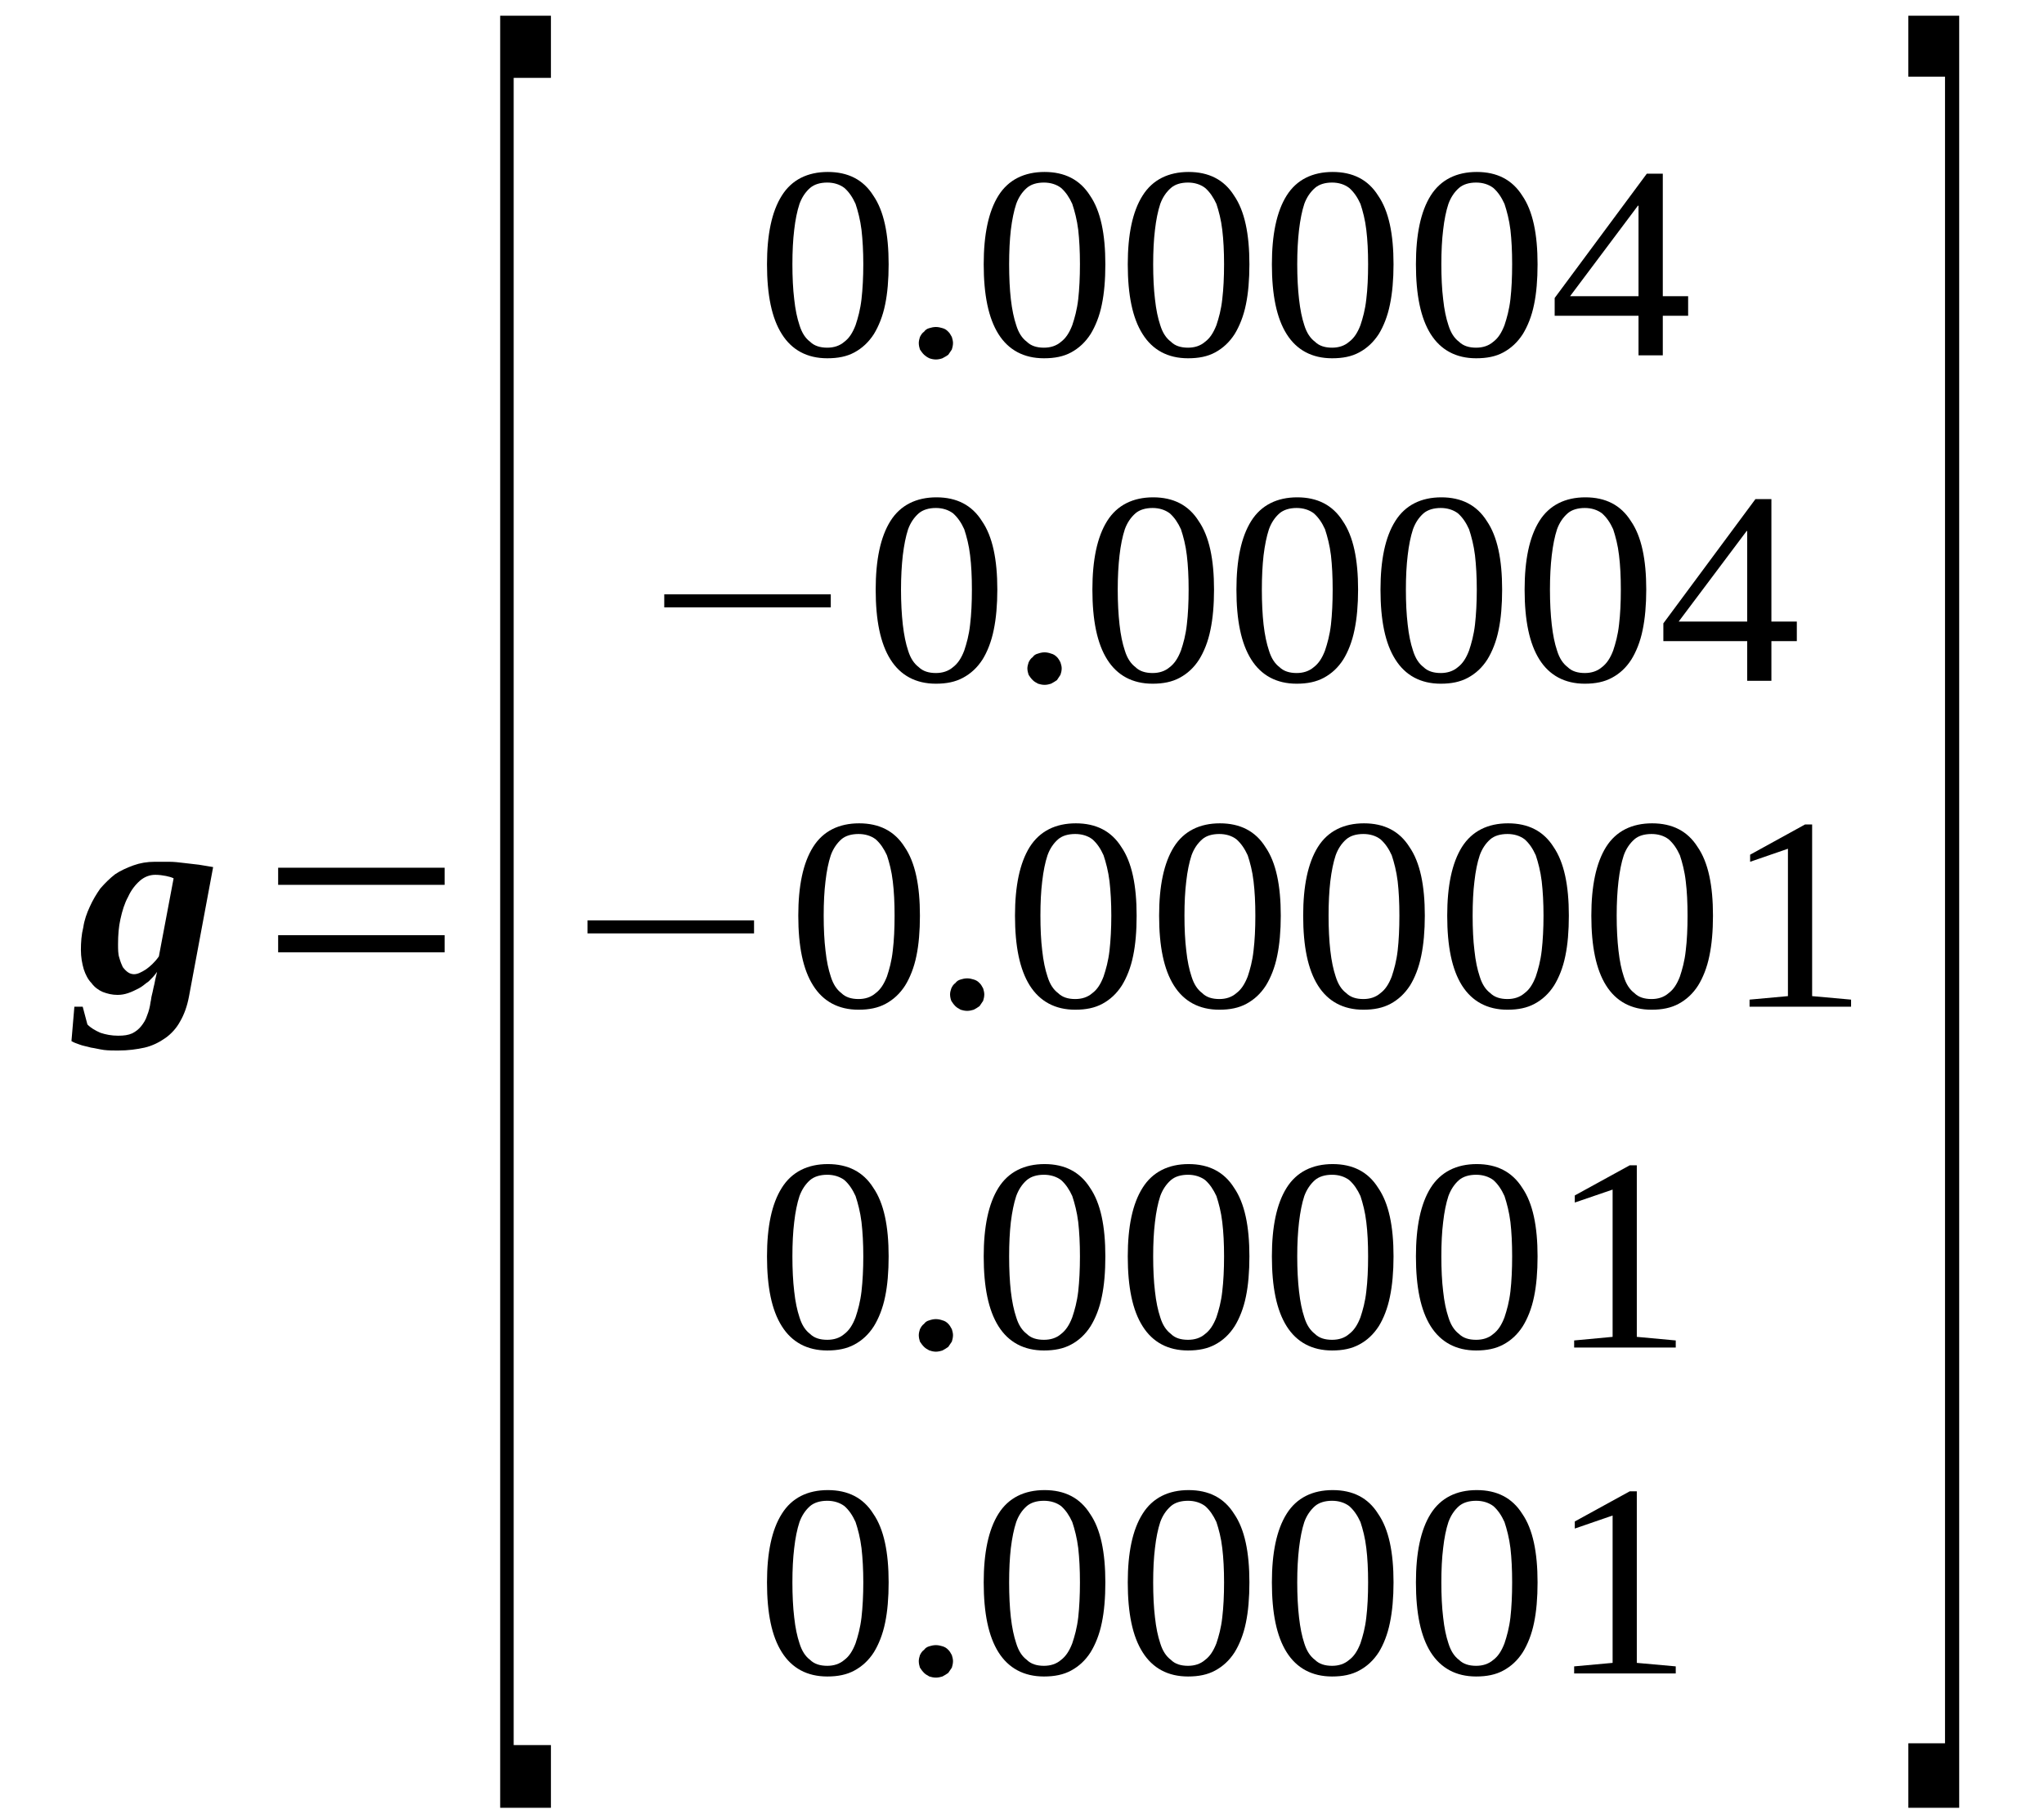 <?xml version='1.0' encoding='UTF-8'?>
<!-- This file was generated by dvisvgm 1.15.1 -->
<svg height='87pt' version='1.1' viewBox='0 -87 98 87' width='98pt' xmlns='http://www.w3.org/2000/svg' xmlns:xlink='http://www.w3.org/1999/xlink'>
<defs>
<clipPath id='clip1'>
<path clip-rule='evenodd' d='M0 -86.984H97.953V-0.027H0V-86.984'/>
</clipPath>
</defs>
<g id='page1'>
<g>
<path clip-path='url(#clip1)' d='M5.66 -41.73C5.66 -41.477 5.66 -41.25 5.719 -41.078C5.773 -40.883 5.832 -40.738 5.887 -40.625C5.973 -40.512 6.059 -40.426 6.144 -40.371C6.227 -40.312 6.34 -40.285 6.426 -40.285C6.598 -40.285 6.766 -40.371 6.992 -40.512C7.191 -40.652 7.418 -40.852 7.617 -41.137L8.324 -44.883C8.211 -44.938 8.098 -44.965 7.957 -44.996C7.812 -45.023 7.644 -45.051 7.445 -45.051C7.191 -45.051 6.937 -44.965 6.711 -44.77C6.484 -44.57 6.285 -44.312 6.144 -44C5.973 -43.691 5.859 -43.32 5.773 -42.922C5.691 -42.555 5.66 -42.156 5.66 -41.73ZM3.879 -41.449C3.879 -41.816 3.906 -42.188 3.992 -42.527C4.047 -42.895 4.16 -43.207 4.305 -43.52C4.445 -43.832 4.613 -44.117 4.812 -44.398C5.039 -44.656 5.266 -44.883 5.519 -45.078C5.773 -45.25 6.086 -45.391 6.398 -45.504C6.711 -45.617 7.051 -45.676 7.418 -45.676C7.644 -45.676 7.871 -45.676 8.098 -45.676C8.352 -45.676 8.578 -45.648 8.832 -45.617C9.059 -45.59 9.312 -45.562 9.539 -45.535C9.766 -45.504 10.023 -45.449 10.219 -45.422L9.059 -39.207C8.973 -38.754 8.832 -38.355 8.633 -38.016C8.465 -37.703 8.211 -37.422 7.926 -37.223C7.644 -37.023 7.305 -36.852 6.937 -36.766C6.566 -36.684 6.144 -36.625 5.66 -36.625C5.437 -36.625 5.211 -36.625 4.984 -36.652C4.758 -36.684 4.559 -36.738 4.359 -36.766C4.16 -36.824 3.965 -36.852 3.82 -36.91C3.652 -36.965 3.512 -37.023 3.426 -37.078L3.566 -38.727H3.965L4.191 -37.875C4.359 -37.703 4.559 -37.59 4.812 -37.477C5.066 -37.391 5.352 -37.336 5.66 -37.336C5.945 -37.336 6.144 -37.363 6.34 -37.449C6.512 -37.535 6.652 -37.648 6.766 -37.789C6.879 -37.93 6.992 -38.102 7.051 -38.301C7.133 -38.5 7.191 -38.727 7.219 -38.953C7.246 -39.039 7.246 -39.152 7.277 -39.266C7.305 -39.379 7.332 -39.492 7.359 -39.633C7.391 -39.746 7.418 -39.887 7.445 -40.031C7.473 -40.145 7.504 -40.285 7.531 -40.398C7.418 -40.23 7.277 -40.086 7.133 -39.945C6.965 -39.832 6.824 -39.691 6.652 -39.605C6.484 -39.52 6.312 -39.434 6.144 -39.379C5.973 -39.32 5.805 -39.293 5.633 -39.293C5.379 -39.293 5.152 -39.348 4.926 -39.434C4.727 -39.52 4.531 -39.66 4.387 -39.859C4.219 -40.031 4.105 -40.258 4.019 -40.512C3.934 -40.797 3.879 -41.109 3.879 -41.449Z' fill-rule='evenodd'/>
<path clip-path='url(#clip1)' d='M13.336 -41.336V-42.156H21.317V-41.336H13.336ZM13.336 -44.57V-45.391H21.317V-44.57H13.336Z' fill-rule='evenodd'/>
<path clip-path='url(#clip1)' d='M23.981 -0.313V-86.246H26.414V-83.266H24.629V-3.32H26.414V-0.313H23.981Z' fill-rule='evenodd'/>
<path clip-path='url(#clip1)' d='M42.606 -74.328C42.606 -73.59 42.551 -72.938 42.438 -72.398C42.324 -71.832 42.125 -71.352 41.899 -70.981C41.645 -70.586 41.332 -70.301 40.965 -70.102C40.598 -69.902 40.172 -69.82 39.664 -69.82C38.699 -69.82 37.965 -70.215 37.485 -70.981C37 -71.746 36.774 -72.856 36.774 -74.328C36.774 -75.746 37 -76.856 37.485 -77.621C37.965 -78.387 38.727 -78.754 39.692 -78.754C40.653 -78.754 41.391 -78.387 41.871 -77.621C42.379 -76.883 42.606 -75.777 42.606 -74.328ZM41.391 -74.328C41.391 -74.953 41.36 -75.492 41.305 -75.977C41.246 -76.457 41.133 -76.883 41.02 -77.223C40.879 -77.535 40.711 -77.789 40.485 -77.988C40.258 -78.16 39.973 -78.246 39.664 -78.246C39.324 -78.246 39.039 -78.16 38.84 -77.988C38.614 -77.789 38.446 -77.535 38.332 -77.223C38.219 -76.883 38.133 -76.457 38.078 -75.977C38.02 -75.492 37.992 -74.953 37.992 -74.328C37.992 -73.707 38.02 -73.137 38.078 -72.656C38.133 -72.145 38.219 -71.746 38.332 -71.406C38.446 -71.039 38.614 -70.781 38.84 -70.613C39.039 -70.414 39.324 -70.328 39.664 -70.328C39.973 -70.328 40.258 -70.414 40.485 -70.613C40.711 -70.781 40.879 -71.039 41.02 -71.406C41.133 -71.746 41.246 -72.145 41.305 -72.656C41.36 -73.137 41.391 -73.707 41.391 -74.328Z' fill-rule='evenodd'/>
<path clip-path='url(#clip1)' d='M45.692 -70.555C45.692 -70.442 45.664 -70.328 45.637 -70.242C45.578 -70.16 45.524 -70.074 45.465 -69.988C45.383 -69.934 45.297 -69.875 45.184 -69.82C45.098 -69.789 44.985 -69.762 44.871 -69.762C44.758 -69.762 44.645 -69.789 44.559 -69.82C44.446 -69.875 44.364 -69.934 44.305 -69.988C44.219 -70.074 44.164 -70.16 44.106 -70.242C44.078 -70.328 44.051 -70.442 44.051 -70.555C44.051 -70.641 44.078 -70.754 44.106 -70.84C44.164 -70.953 44.219 -71.039 44.305 -71.094C44.364 -71.18 44.446 -71.238 44.559 -71.266C44.645 -71.293 44.758 -71.32 44.871 -71.32C44.985 -71.32 45.098 -71.293 45.184 -71.266C45.297 -71.238 45.383 -71.18 45.465 -71.094C45.524 -71.039 45.578 -70.953 45.637 -70.84C45.664 -70.754 45.692 -70.641 45.692 -70.555Z' fill-rule='evenodd'/>
<path clip-path='url(#clip1)' d='M52.996 -74.328C52.996 -73.59 52.942 -72.938 52.828 -72.398C52.715 -71.832 52.516 -71.352 52.289 -70.981C52.035 -70.586 51.723 -70.301 51.356 -70.102C50.989 -69.902 50.563 -69.82 50.051 -69.82C49.09 -69.82 48.352 -70.215 47.871 -70.981C47.391 -71.746 47.164 -72.856 47.164 -74.328C47.164 -75.746 47.391 -76.856 47.871 -77.621S49.117 -78.754 50.082 -78.754C51.043 -78.754 51.778 -78.387 52.262 -77.621C52.77 -76.883 52.996 -75.777 52.996 -74.328ZM51.778 -74.328C51.778 -74.953 51.75 -75.492 51.696 -75.977C51.637 -76.457 51.524 -76.883 51.41 -77.223C51.27 -77.535 51.098 -77.789 50.875 -77.988C50.649 -78.16 50.364 -78.246 50.051 -78.246C49.711 -78.246 49.43 -78.16 49.231 -77.988C49.004 -77.789 48.836 -77.535 48.723 -77.223C48.61 -76.883 48.524 -76.457 48.465 -75.977C48.41 -75.492 48.383 -74.953 48.383 -74.328C48.383 -73.707 48.41 -73.137 48.465 -72.656C48.524 -72.145 48.61 -71.746 48.723 -71.406C48.836 -71.039 49.004 -70.781 49.231 -70.613C49.43 -70.414 49.711 -70.328 50.051 -70.328C50.364 -70.328 50.649 -70.414 50.875 -70.613C51.098 -70.781 51.27 -71.039 51.41 -71.406C51.524 -71.746 51.637 -72.145 51.696 -72.656C51.75 -73.137 51.778 -73.707 51.778 -74.328Z' fill-rule='evenodd'/>
<path clip-path='url(#clip1)' d='M59.903 -74.328C59.903 -73.59 59.848 -72.938 59.735 -72.398C59.621 -71.832 59.422 -71.352 59.196 -70.981C58.942 -70.586 58.629 -70.301 58.262 -70.102C57.895 -69.902 57.469 -69.82 56.961 -69.82C55.996 -69.82 55.262 -70.215 54.782 -70.981C54.297 -71.746 54.071 -72.856 54.071 -74.328C54.071 -75.746 54.297 -76.856 54.782 -77.621C55.262 -78.387 56.028 -78.754 56.989 -78.754C57.949 -78.754 58.688 -78.387 59.168 -77.621C59.676 -76.883 59.903 -75.777 59.903 -74.328ZM58.688 -74.328C58.688 -74.953 58.66 -75.492 58.602 -75.977C58.547 -76.457 58.434 -76.883 58.321 -77.223C58.176 -77.535 58.008 -77.789 57.781 -77.988C57.555 -78.16 57.27 -78.246 56.961 -78.246C56.621 -78.246 56.336 -78.16 56.141 -77.988C55.914 -77.789 55.742 -77.535 55.629 -77.223C55.516 -76.883 55.43 -76.457 55.375 -75.977C55.317 -75.492 55.289 -74.953 55.289 -74.328C55.289 -73.707 55.317 -73.137 55.375 -72.656C55.43 -72.145 55.516 -71.746 55.629 -71.406C55.742 -71.039 55.914 -70.781 56.141 -70.613C56.336 -70.414 56.621 -70.328 56.961 -70.328C57.27 -70.328 57.555 -70.414 57.781 -70.613C58.008 -70.781 58.176 -71.039 58.321 -71.406C58.434 -71.746 58.547 -72.145 58.602 -72.656C58.66 -73.137 58.688 -73.707 58.688 -74.328Z' fill-rule='evenodd'/>
<path clip-path='url(#clip1)' d='M66.813 -74.328C66.813 -73.59 66.754 -72.938 66.641 -72.398C66.528 -71.832 66.332 -71.352 66.106 -70.981C65.848 -70.586 65.539 -70.301 65.168 -70.102C64.801 -69.902 64.379 -69.82 63.867 -69.82C62.907 -69.82 62.168 -70.215 61.688 -70.981C61.207 -71.746 60.981 -72.856 60.981 -74.328C60.981 -75.746 61.207 -76.856 61.688 -77.621C62.168 -78.387 62.934 -78.754 63.895 -78.754C64.86 -78.754 65.594 -78.387 66.074 -77.621C66.586 -76.883 66.813 -75.777 66.813 -74.328ZM65.594 -74.328C65.594 -74.953 65.567 -75.492 65.508 -75.977C65.453 -76.457 65.34 -76.883 65.227 -77.223C65.086 -77.535 64.914 -77.789 64.688 -77.988C64.461 -78.16 64.18 -78.246 63.867 -78.246C63.528 -78.246 63.246 -78.16 63.047 -77.988C62.821 -77.789 62.649 -77.535 62.535 -77.223C62.422 -76.883 62.34 -76.457 62.282 -75.977C62.227 -75.492 62.196 -74.953 62.196 -74.328C62.196 -73.707 62.227 -73.137 62.282 -72.656C62.34 -72.145 62.422 -71.746 62.535 -71.406C62.649 -71.039 62.821 -70.781 63.047 -70.613C63.246 -70.414 63.528 -70.328 63.867 -70.328C64.18 -70.328 64.461 -70.414 64.688 -70.613C64.914 -70.781 65.086 -71.039 65.227 -71.406C65.34 -71.746 65.453 -72.145 65.508 -72.656C65.567 -73.137 65.594 -73.707 65.594 -74.328Z' fill-rule='evenodd'/>
<path clip-path='url(#clip1)' d='M73.719 -74.328C73.719 -73.59 73.664 -72.938 73.551 -72.398C73.438 -71.832 73.239 -71.352 73.012 -70.981C72.758 -70.586 72.445 -70.301 72.078 -70.102C71.711 -69.902 71.285 -69.82 70.773 -69.82C69.813 -69.82 69.078 -70.215 68.594 -70.981C68.114 -71.746 67.887 -72.856 67.887 -74.328C67.887 -75.746 68.114 -76.856 68.594 -77.621C69.078 -78.387 69.84 -78.754 70.805 -78.754C71.766 -78.754 72.5 -78.387 72.984 -77.621C73.492 -76.883 73.719 -75.777 73.719 -74.328ZM72.5 -74.328C72.5 -74.953 72.473 -75.492 72.418 -75.977C72.359 -76.457 72.246 -76.883 72.133 -77.223C71.992 -77.535 71.824 -77.789 71.598 -77.988C71.371 -78.16 71.086 -78.246 70.773 -78.246C70.434 -78.246 70.153 -78.16 69.953 -77.988C69.727 -77.789 69.559 -77.535 69.445 -77.223C69.332 -76.883 69.246 -76.457 69.192 -75.977C69.133 -75.492 69.106 -74.953 69.106 -74.328C69.106 -73.707 69.133 -73.137 69.192 -72.656C69.246 -72.145 69.332 -71.746 69.445 -71.406C69.559 -71.039 69.727 -70.781 69.953 -70.613C70.153 -70.414 70.434 -70.328 70.773 -70.328C71.086 -70.328 71.371 -70.414 71.598 -70.613C71.824 -70.781 71.992 -71.039 72.133 -71.406C72.246 -71.746 72.359 -72.145 72.418 -72.656C72.473 -73.137 72.5 -73.707 72.5 -74.328Z' fill-rule='evenodd'/>
<path clip-path='url(#clip1)' d='M79.723 -71.859V-69.961H78.559V-71.859H74.539V-72.711L78.957 -78.672H79.723V-72.797H80.938V-71.859H79.723ZM78.559 -77.137H78.531L75.278 -72.797H78.559V-77.137Z' fill-rule='evenodd'/>
<path clip-path='url(#clip1)' d='M31.848 -57.875V-58.5H39.832V-57.875H31.848Z' fill-rule='evenodd'/>
<path clip-path='url(#clip1)' d='M47.817 -58.727C47.817 -57.988 47.758 -57.336 47.645 -56.797C47.531 -56.23 47.336 -55.746 47.11 -55.379C46.852 -54.98 46.543 -54.699 46.172 -54.5C45.805 -54.301 45.383 -54.215 44.871 -54.215C43.91 -54.215 43.172 -54.613 42.692 -55.379C42.211 -56.145 41.985 -57.25 41.985 -58.727C41.985 -60.145 42.211 -61.25 42.692 -62.016C43.172 -62.781 43.938 -63.152 44.899 -63.152C45.864 -63.152 46.598 -62.781 47.078 -62.016C47.59 -61.277 47.817 -60.172 47.817 -58.727ZM46.598 -58.727C46.598 -59.352 46.571 -59.891 46.512 -60.371C46.457 -60.855 46.344 -61.277 46.231 -61.621C46.09 -61.934 45.918 -62.188 45.692 -62.387C45.465 -62.555 45.184 -62.641 44.871 -62.641C44.532 -62.641 44.25 -62.555 44.051 -62.387C43.824 -62.188 43.653 -61.934 43.539 -61.621C43.426 -61.277 43.344 -60.855 43.285 -60.371C43.231 -59.891 43.199 -59.352 43.199 -58.727C43.199 -58.102 43.231 -57.535 43.285 -57.051C43.344 -56.543 43.426 -56.145 43.539 -55.805C43.653 -55.434 43.824 -55.18 44.051 -55.008C44.25 -54.813 44.532 -54.727 44.871 -54.727C45.184 -54.727 45.465 -54.813 45.692 -55.008C45.918 -55.18 46.09 -55.434 46.231 -55.805C46.344 -56.145 46.457 -56.543 46.512 -57.051C46.571 -57.535 46.598 -58.102 46.598 -58.727Z' fill-rule='evenodd'/>
<path clip-path='url(#clip1)' d='M50.903 -54.953C50.903 -54.84 50.875 -54.727 50.844 -54.641C50.789 -54.555 50.731 -54.469 50.676 -54.387C50.59 -54.328 50.504 -54.273 50.391 -54.215C50.309 -54.188 50.196 -54.16 50.082 -54.16C49.969 -54.16 49.856 -54.188 49.77 -54.215C49.656 -54.273 49.571 -54.328 49.516 -54.387C49.43 -54.469 49.371 -54.555 49.317 -54.641C49.289 -54.727 49.258 -54.84 49.258 -54.953C49.258 -55.039 49.289 -55.152 49.317 -55.238C49.371 -55.352 49.43 -55.434 49.516 -55.492C49.571 -55.578 49.656 -55.633 49.77 -55.66C49.856 -55.691 49.969 -55.719 50.082 -55.719C50.196 -55.719 50.309 -55.691 50.391 -55.66C50.504 -55.633 50.59 -55.578 50.676 -55.492C50.731 -55.434 50.789 -55.352 50.844 -55.238C50.875 -55.152 50.903 -55.039 50.903 -54.953Z' fill-rule='evenodd'/>
<path clip-path='url(#clip1)' d='M58.207 -58.727C58.207 -57.988 58.149 -57.336 58.035 -56.797C57.922 -56.23 57.723 -55.746 57.496 -55.379C57.242 -54.98 56.93 -54.699 56.563 -54.5C56.196 -54.301 55.77 -54.215 55.262 -54.215C54.297 -54.215 53.563 -54.613 53.082 -55.379C52.602 -56.145 52.375 -57.25 52.375 -58.727C52.375 -60.145 52.602 -61.25 53.082 -62.016S54.328 -63.152 55.289 -63.152C56.254 -63.152 56.989 -62.781 57.469 -62.016C57.981 -61.277 58.207 -60.172 58.207 -58.727ZM56.989 -58.727C56.989 -59.352 56.961 -59.891 56.903 -60.371C56.848 -60.855 56.735 -61.277 56.621 -61.621C56.477 -61.934 56.309 -62.188 56.082 -62.387C55.856 -62.555 55.574 -62.641 55.262 -62.641C54.922 -62.641 54.637 -62.555 54.442 -62.387C54.215 -62.188 54.043 -61.934 53.93 -61.621C53.817 -61.277 53.731 -60.855 53.676 -60.371C53.621 -59.891 53.59 -59.352 53.59 -58.727C53.59 -58.102 53.621 -57.535 53.676 -57.051C53.731 -56.543 53.817 -56.145 53.93 -55.805C54.043 -55.434 54.215 -55.18 54.442 -55.008C54.637 -54.813 54.922 -54.727 55.262 -54.727C55.574 -54.727 55.856 -54.813 56.082 -55.008C56.309 -55.18 56.477 -55.434 56.621 -55.805C56.735 -56.145 56.848 -56.543 56.903 -57.051C56.961 -57.535 56.989 -58.102 56.989 -58.727Z' fill-rule='evenodd'/>
<path clip-path='url(#clip1)' d='M65.114 -58.727C65.114 -57.988 65.055 -57.336 64.942 -56.797C64.828 -56.23 64.633 -55.746 64.406 -55.379C64.153 -54.98 63.84 -54.699 63.473 -54.5C63.102 -54.301 62.68 -54.215 62.168 -54.215C61.207 -54.215 60.469 -54.613 59.989 -55.379C59.508 -56.145 59.281 -57.25 59.281 -58.727C59.281 -60.145 59.508 -61.25 59.989 -62.016C60.469 -62.781 61.235 -63.152 62.196 -63.152C63.16 -63.152 63.895 -62.781 64.379 -62.016C64.887 -61.277 65.114 -60.172 65.114 -58.727ZM63.895 -58.727C63.895 -59.352 63.867 -59.891 63.813 -60.371C63.754 -60.855 63.641 -61.277 63.528 -61.621C63.387 -61.934 63.215 -62.188 62.989 -62.387C62.762 -62.555 62.481 -62.641 62.168 -62.641C61.828 -62.641 61.547 -62.555 61.348 -62.387C61.121 -62.188 60.953 -61.934 60.84 -61.621C60.727 -61.277 60.641 -60.855 60.582 -60.371C60.528 -59.891 60.5 -59.352 60.5 -58.727C60.5 -58.102 60.528 -57.535 60.582 -57.051C60.641 -56.543 60.727 -56.145 60.84 -55.805C60.953 -55.434 61.121 -55.18 61.348 -55.008C61.547 -54.813 61.828 -54.727 62.168 -54.727C62.481 -54.727 62.762 -54.813 62.989 -55.008C63.215 -55.18 63.387 -55.434 63.528 -55.805C63.641 -56.145 63.754 -56.543 63.813 -57.051C63.867 -57.535 63.895 -58.102 63.895 -58.727Z' fill-rule='evenodd'/>
<path clip-path='url(#clip1)' d='M72.02 -58.727C72.02 -57.988 71.965 -57.336 71.852 -56.797C71.739 -56.23 71.539 -55.746 71.313 -55.379C71.059 -54.98 70.746 -54.699 70.379 -54.5C70.012 -54.301 69.586 -54.215 69.078 -54.215C68.114 -54.215 67.379 -54.613 66.899 -55.379C66.414 -56.145 66.188 -57.25 66.188 -58.727C66.188 -60.145 66.414 -61.25 66.899 -62.016C67.379 -62.781 68.141 -63.152 69.106 -63.152C70.067 -63.152 70.805 -62.781 71.285 -62.016C71.793 -61.277 72.02 -60.172 72.02 -58.727ZM70.805 -58.727C70.805 -59.352 70.773 -59.891 70.719 -60.371C70.66 -60.855 70.547 -61.277 70.434 -61.621C70.293 -61.934 70.125 -62.188 69.899 -62.387C69.672 -62.555 69.387 -62.641 69.078 -62.641C68.739 -62.641 68.453 -62.555 68.254 -62.387C68.028 -62.188 67.86 -61.934 67.746 -61.621C67.633 -61.277 67.547 -60.855 67.492 -60.371C67.434 -59.891 67.406 -59.352 67.406 -58.727C67.406 -58.102 67.434 -57.535 67.492 -57.051C67.547 -56.543 67.633 -56.145 67.746 -55.805C67.86 -55.434 68.028 -55.18 68.254 -55.008C68.453 -54.813 68.739 -54.727 69.078 -54.727C69.387 -54.727 69.672 -54.813 69.899 -55.008C70.125 -55.18 70.293 -55.434 70.434 -55.805C70.547 -56.145 70.66 -56.543 70.719 -57.051C70.773 -57.535 70.805 -58.102 70.805 -58.727Z' fill-rule='evenodd'/>
<path clip-path='url(#clip1)' d='M78.93 -58.727C78.93 -57.988 78.871 -57.336 78.758 -56.797C78.645 -56.23 78.445 -55.746 78.219 -55.379C77.965 -54.98 77.656 -54.699 77.285 -54.5C76.918 -54.301 76.492 -54.215 75.984 -54.215C75.024 -54.215 74.285 -54.613 73.805 -55.379C73.325 -56.145 73.098 -57.25 73.098 -58.727C73.098 -60.145 73.325 -61.25 73.805 -62.016C74.285 -62.781 75.051 -63.152 76.012 -63.152C76.977 -63.152 77.711 -62.781 78.192 -62.016C78.703 -61.277 78.93 -60.172 78.93 -58.727ZM77.711 -58.727C77.711 -59.352 77.684 -59.891 77.625 -60.371C77.57 -60.855 77.457 -61.277 77.344 -61.621C77.203 -61.934 77.031 -62.188 76.805 -62.387C76.578 -62.555 76.297 -62.641 75.984 -62.641C75.645 -62.641 75.359 -62.555 75.164 -62.387C74.938 -62.188 74.766 -61.934 74.653 -61.621C74.539 -61.277 74.457 -60.855 74.399 -60.371C74.344 -59.891 74.313 -59.352 74.313 -58.727C74.313 -58.102 74.344 -57.535 74.399 -57.051C74.457 -56.543 74.539 -56.145 74.653 -55.805C74.766 -55.434 74.938 -55.18 75.164 -55.008C75.359 -54.813 75.645 -54.727 75.984 -54.727C76.297 -54.727 76.578 -54.813 76.805 -55.008C77.031 -55.18 77.203 -55.434 77.344 -55.805C77.457 -56.145 77.57 -56.543 77.625 -57.051C77.684 -57.535 77.711 -58.102 77.711 -58.727Z' fill-rule='evenodd'/>
<path clip-path='url(#clip1)' d='M84.93 -56.258V-54.355H83.77V-56.258H79.75V-57.109L84.164 -63.066H84.93V-57.195H86.149V-56.258H84.93ZM83.77 -61.535H83.742L80.485 -57.195H83.77V-61.535Z' fill-rule='evenodd'/>
<path clip-path='url(#clip1)' d='M28.168 -42.242V-42.867H36.153V-42.242H28.168Z' fill-rule='evenodd'/>
<path clip-path='url(#clip1)' d='M44.106 -43.094C44.106 -42.355 44.051 -41.703 43.938 -41.164C43.824 -40.598 43.625 -40.113 43.399 -39.746C43.145 -39.348 42.832 -39.066 42.465 -38.867C42.098 -38.668 41.672 -38.582 41.164 -38.582C40.199 -38.582 39.465 -38.98 38.985 -39.746C38.5 -40.512 38.274 -41.617 38.274 -43.094C38.274 -44.512 38.5 -45.617 38.985 -46.387C39.465 -47.152 40.231 -47.52 41.192 -47.52C42.153 -47.52 42.891 -47.152 43.371 -46.387C43.879 -45.648 44.106 -44.539 44.106 -43.094ZM42.891 -43.094C42.891 -43.719 42.864 -44.258 42.805 -44.738C42.75 -45.223 42.637 -45.648 42.524 -45.988C42.379 -46.301 42.211 -46.555 41.985 -46.754C41.758 -46.926 41.473 -47.008 41.164 -47.008C40.824 -47.008 40.539 -46.926 40.34 -46.754C40.117 -46.555 39.946 -46.301 39.832 -45.988C39.719 -45.648 39.633 -45.223 39.578 -44.738C39.52 -44.258 39.492 -43.719 39.492 -43.094C39.492 -42.469 39.52 -41.902 39.578 -41.422C39.633 -40.91 39.719 -40.512 39.832 -40.172C39.946 -39.805 40.117 -39.547 40.34 -39.379C40.539 -39.18 40.824 -39.094 41.164 -39.094C41.473 -39.094 41.758 -39.18 41.985 -39.379C42.211 -39.547 42.379 -39.805 42.524 -40.172C42.637 -40.512 42.75 -40.91 42.805 -41.422C42.864 -41.902 42.891 -42.469 42.891 -43.094Z' fill-rule='evenodd'/>
<path clip-path='url(#clip1)' d='M47.192 -39.32C47.192 -39.207 47.164 -39.094 47.137 -39.008C47.078 -38.922 47.024 -38.84 46.965 -38.754C46.883 -38.695 46.797 -38.641 46.684 -38.582C46.598 -38.555 46.485 -38.527 46.371 -38.527C46.258 -38.527 46.145 -38.555 46.059 -38.582C45.946 -38.641 45.864 -38.695 45.805 -38.754C45.719 -38.84 45.664 -38.922 45.61 -39.008C45.578 -39.094 45.551 -39.207 45.551 -39.32C45.551 -39.406 45.578 -39.52 45.61 -39.605C45.664 -39.719 45.719 -39.805 45.805 -39.859C45.864 -39.945 45.946 -40 46.059 -40.031C46.145 -40.059 46.258 -40.086 46.371 -40.086C46.485 -40.086 46.598 -40.059 46.684 -40.031C46.797 -40 46.883 -39.945 46.965 -39.859C47.024 -39.805 47.078 -39.719 47.137 -39.605C47.164 -39.52 47.192 -39.406 47.192 -39.32Z' fill-rule='evenodd'/>
<path clip-path='url(#clip1)' d='M54.496 -43.094C54.496 -42.355 54.442 -41.703 54.328 -41.164C54.215 -40.598 54.016 -40.113 53.789 -39.746C53.535 -39.348 53.223 -39.066 52.856 -38.867C52.489 -38.668 52.063 -38.582 51.551 -38.582C50.59 -38.582 49.856 -38.98 49.371 -39.746C48.891 -40.512 48.664 -41.617 48.664 -43.094C48.664 -44.512 48.891 -45.617 49.371 -46.387C49.856 -47.152 50.617 -47.52 51.582 -47.52C52.543 -47.52 53.282 -47.152 53.762 -46.387C54.27 -45.648 54.496 -44.539 54.496 -43.094ZM53.282 -43.094C53.282 -43.719 53.25 -44.258 53.196 -44.738C53.137 -45.223 53.024 -45.648 52.91 -45.988C52.77 -46.301 52.602 -46.555 52.375 -46.754C52.149 -46.926 51.864 -47.008 51.551 -47.008C51.211 -47.008 50.93 -46.926 50.731 -46.754C50.504 -46.555 50.336 -46.301 50.223 -45.988C50.11 -45.648 50.024 -45.223 49.969 -44.738C49.91 -44.258 49.883 -43.719 49.883 -43.094C49.883 -42.469 49.91 -41.902 49.969 -41.422C50.024 -40.91 50.11 -40.512 50.223 -40.172C50.336 -39.805 50.504 -39.547 50.731 -39.379C50.93 -39.18 51.211 -39.094 51.551 -39.094C51.864 -39.094 52.149 -39.18 52.375 -39.379C52.602 -39.547 52.77 -39.805 52.91 -40.172C53.024 -40.512 53.137 -40.91 53.196 -41.422C53.25 -41.902 53.282 -42.469 53.282 -43.094Z' fill-rule='evenodd'/>
<path clip-path='url(#clip1)' d='M61.407 -43.094C61.407 -42.355 61.348 -41.703 61.235 -41.164C61.121 -40.598 60.922 -40.113 60.696 -39.746C60.442 -39.348 60.129 -39.066 59.762 -38.867C59.395 -38.668 58.969 -38.582 58.461 -38.582C57.496 -38.582 56.762 -38.98 56.282 -39.746C55.801 -40.512 55.574 -41.617 55.574 -43.094C55.574 -44.512 55.801 -45.617 56.282 -46.387C56.762 -47.152 57.528 -47.52 58.489 -47.52C59.449 -47.52 60.188 -47.152 60.668 -46.387C61.18 -45.648 61.407 -44.539 61.407 -43.094ZM60.188 -43.094C60.188 -43.719 60.16 -44.258 60.102 -44.738C60.047 -45.223 59.934 -45.648 59.821 -45.988C59.676 -46.301 59.508 -46.555 59.281 -46.754C59.055 -46.926 58.774 -47.008 58.461 -47.008C58.121 -47.008 57.836 -46.926 57.641 -46.754C57.414 -46.555 57.242 -46.301 57.129 -45.988C57.016 -45.648 56.93 -45.223 56.875 -44.738C56.817 -44.258 56.789 -43.719 56.789 -43.094C56.789 -42.469 56.817 -41.902 56.875 -41.422C56.93 -40.91 57.016 -40.512 57.129 -40.172C57.242 -39.805 57.414 -39.547 57.641 -39.379C57.836 -39.18 58.121 -39.094 58.461 -39.094C58.774 -39.094 59.055 -39.18 59.281 -39.379C59.508 -39.547 59.676 -39.805 59.821 -40.172C59.934 -40.512 60.047 -40.91 60.102 -41.422C60.16 -41.902 60.188 -42.469 60.188 -43.094Z' fill-rule='evenodd'/>
<path clip-path='url(#clip1)' d='M68.313 -43.094C68.313 -42.355 68.254 -41.703 68.141 -41.164C68.028 -40.598 67.832 -40.113 67.606 -39.746C67.348 -39.348 67.039 -39.066 66.672 -38.867C66.301 -38.668 65.879 -38.582 65.367 -38.582C64.406 -38.582 63.668 -38.98 63.188 -39.746C62.707 -40.512 62.481 -41.617 62.481 -43.094C62.481 -44.512 62.707 -45.617 63.188 -46.387C63.668 -47.152 64.434 -47.52 65.395 -47.52C66.36 -47.52 67.094 -47.152 67.575 -46.387C68.086 -45.648 68.313 -44.539 68.313 -43.094ZM67.094 -43.094C67.094 -43.719 67.067 -44.258 67.012 -44.738C66.953 -45.223 66.84 -45.648 66.727 -45.988C66.586 -46.301 66.414 -46.555 66.188 -46.754C65.961 -46.926 65.68 -47.008 65.367 -47.008C65.028 -47.008 64.746 -46.926 64.547 -46.754C64.32 -46.555 64.153 -46.301 64.039 -45.988C63.926 -45.648 63.84 -45.223 63.782 -44.738C63.727 -44.258 63.699 -43.719 63.699 -43.094C63.699 -42.469 63.727 -41.902 63.782 -41.422C63.84 -40.91 63.926 -40.512 64.039 -40.172C64.153 -39.805 64.32 -39.547 64.547 -39.379C64.746 -39.18 65.028 -39.094 65.367 -39.094C65.68 -39.094 65.961 -39.18 66.188 -39.379C66.414 -39.547 66.586 -39.805 66.727 -40.172C66.84 -40.512 66.953 -40.91 67.012 -41.422C67.067 -41.902 67.094 -42.469 67.094 -43.094Z' fill-rule='evenodd'/>
<path clip-path='url(#clip1)' d='M75.219 -43.094C75.219 -42.355 75.164 -41.703 75.051 -41.164C74.938 -40.598 74.739 -40.113 74.512 -39.746C74.258 -39.348 73.946 -39.066 73.578 -38.867C73.211 -38.668 72.785 -38.582 72.278 -38.582C71.313 -38.582 70.579 -38.98 70.094 -39.746C69.613 -40.512 69.387 -41.617 69.387 -43.094C69.387 -44.512 69.613 -45.617 70.094 -46.387C70.579 -47.152 71.34 -47.52 72.305 -47.52C73.266 -47.52 74.004 -47.152 74.485 -46.387C74.992 -45.648 75.219 -44.539 75.219 -43.094ZM74.004 -43.094C74.004 -43.719 73.973 -44.258 73.918 -44.738C73.86 -45.223 73.746 -45.648 73.633 -45.988C73.492 -46.301 73.325 -46.555 73.098 -46.754C72.871 -46.926 72.586 -47.008 72.278 -47.008C71.938 -47.008 71.653 -46.926 71.453 -46.754C71.227 -46.555 71.059 -46.301 70.946 -45.988C70.832 -45.648 70.746 -45.223 70.692 -44.738C70.633 -44.258 70.606 -43.719 70.606 -43.094C70.606 -42.469 70.633 -41.902 70.692 -41.422C70.746 -40.91 70.832 -40.512 70.946 -40.172C71.059 -39.805 71.227 -39.547 71.453 -39.379C71.653 -39.18 71.938 -39.094 72.278 -39.094C72.586 -39.094 72.871 -39.18 73.098 -39.379C73.325 -39.547 73.492 -39.805 73.633 -40.172C73.746 -40.512 73.86 -40.91 73.918 -41.422C73.973 -41.902 74.004 -42.469 74.004 -43.094Z' fill-rule='evenodd'/>
<path clip-path='url(#clip1)' d='M82.129 -43.094C82.129 -42.355 82.071 -41.703 81.957 -41.164C81.844 -40.598 81.645 -40.113 81.418 -39.746C81.164 -39.348 80.852 -39.066 80.485 -38.867C80.118 -38.668 79.692 -38.582 79.184 -38.582C78.219 -38.582 77.485 -38.98 77.004 -39.746C76.524 -40.512 76.297 -41.617 76.297 -43.094C76.297 -44.512 76.524 -45.617 77.004 -46.387C77.485 -47.152 78.25 -47.52 79.211 -47.52C80.176 -47.52 80.91 -47.152 81.391 -46.387C81.903 -45.648 82.129 -44.539 82.129 -43.094ZM80.91 -43.094C80.91 -43.719 80.883 -44.258 80.824 -44.738C80.77 -45.223 80.656 -45.648 80.543 -45.988C80.403 -46.301 80.231 -46.555 80.004 -46.754C79.778 -46.926 79.496 -47.008 79.184 -47.008C78.844 -47.008 78.559 -46.926 78.363 -46.754C78.137 -46.555 77.965 -46.301 77.852 -45.988C77.738 -45.648 77.656 -45.223 77.598 -44.738C77.543 -44.258 77.512 -43.719 77.512 -43.094C77.512 -42.469 77.543 -41.902 77.598 -41.422C77.656 -40.91 77.738 -40.512 77.852 -40.172C77.965 -39.805 78.137 -39.547 78.363 -39.379C78.559 -39.18 78.844 -39.094 79.184 -39.094C79.496 -39.094 79.778 -39.18 80.004 -39.379C80.231 -39.547 80.403 -39.805 80.543 -40.172C80.656 -40.512 80.77 -40.91 80.824 -41.422C80.883 -41.902 80.91 -42.469 80.91 -43.094Z' fill-rule='evenodd'/>
<path clip-path='url(#clip1)' d='M86.883 -39.234L88.75 -39.066V-38.727H83.883V-39.066L85.723 -39.234V-46.301L83.91 -45.676V-46.016L86.543 -47.465H86.883V-39.234Z' fill-rule='evenodd'/>
<path clip-path='url(#clip1)' d='M42.606 -26.754C42.606 -26.016 42.551 -25.363 42.438 -24.824C42.324 -24.258 42.125 -23.773 41.899 -23.406C41.645 -23.008 41.332 -22.723 40.965 -22.527C40.598 -22.328 40.172 -22.242 39.664 -22.242C38.699 -22.242 37.965 -22.641 37.485 -23.406C37 -24.172 36.774 -25.277 36.774 -26.754C36.774 -28.172 37 -29.277 37.485 -30.043C37.965 -30.809 38.727 -31.18 39.692 -31.18C40.653 -31.18 41.391 -30.809 41.871 -30.043C42.379 -29.305 42.606 -28.199 42.606 -26.754ZM41.391 -26.754C41.391 -27.379 41.36 -27.918 41.305 -28.398C41.246 -28.879 41.133 -29.305 41.02 -29.648C40.879 -29.957 40.711 -30.215 40.485 -30.414C40.258 -30.582 39.973 -30.668 39.664 -30.668C39.324 -30.668 39.039 -30.582 38.84 -30.414C38.614 -30.215 38.446 -29.957 38.332 -29.648C38.219 -29.305 38.133 -28.879 38.078 -28.398C38.02 -27.918 37.992 -27.379 37.992 -26.754C37.992 -26.129 38.02 -25.562 38.078 -25.078C38.133 -24.57 38.219 -24.172 38.332 -23.832C38.446 -23.461 38.614 -23.207 38.84 -23.035C39.039 -22.836 39.324 -22.754 39.664 -22.754C39.973 -22.754 40.258 -22.836 40.485 -23.035C40.711 -23.207 40.879 -23.461 41.02 -23.832C41.133 -24.172 41.246 -24.57 41.305 -25.078C41.36 -25.562 41.391 -26.129 41.391 -26.754Z' fill-rule='evenodd'/>
<path clip-path='url(#clip1)' d='M45.692 -22.98C45.692 -22.867 45.664 -22.754 45.637 -22.668C45.578 -22.582 45.524 -22.496 45.465 -22.414C45.383 -22.355 45.297 -22.301 45.184 -22.242C45.098 -22.215 44.985 -22.184 44.871 -22.184C44.758 -22.184 44.645 -22.215 44.559 -22.242C44.446 -22.301 44.364 -22.355 44.305 -22.414C44.219 -22.496 44.164 -22.582 44.106 -22.668C44.078 -22.754 44.051 -22.867 44.051 -22.98C44.051 -23.066 44.078 -23.18 44.106 -23.262C44.164 -23.375 44.219 -23.461 44.305 -23.52C44.364 -23.605 44.446 -23.66 44.559 -23.688C44.645 -23.719 44.758 -23.746 44.871 -23.746C44.985 -23.746 45.098 -23.719 45.184 -23.688C45.297 -23.66 45.383 -23.605 45.465 -23.52C45.524 -23.461 45.578 -23.375 45.637 -23.262C45.664 -23.18 45.692 -23.066 45.692 -22.98Z' fill-rule='evenodd'/>
<path clip-path='url(#clip1)' d='M52.996 -26.754C52.996 -26.016 52.942 -25.363 52.828 -24.824C52.715 -24.258 52.516 -23.773 52.289 -23.406C52.035 -23.008 51.723 -22.723 51.356 -22.527C50.989 -22.328 50.563 -22.242 50.051 -22.242C49.09 -22.242 48.352 -22.641 47.871 -23.406C47.391 -24.172 47.164 -25.277 47.164 -26.754C47.164 -28.172 47.391 -29.277 47.871 -30.043C48.352 -30.809 49.117 -31.18 50.082 -31.18C51.043 -31.18 51.778 -30.809 52.262 -30.043C52.77 -29.305 52.996 -28.199 52.996 -26.754ZM51.778 -26.754C51.778 -27.379 51.75 -27.918 51.696 -28.398C51.637 -28.879 51.524 -29.305 51.41 -29.648C51.27 -29.957 51.098 -30.215 50.875 -30.414C50.649 -30.582 50.364 -30.668 50.051 -30.668C49.711 -30.668 49.43 -30.582 49.231 -30.414C49.004 -30.215 48.836 -29.957 48.723 -29.648C48.61 -29.305 48.524 -28.879 48.465 -28.398C48.41 -27.918 48.383 -27.379 48.383 -26.754C48.383 -26.129 48.41 -25.562 48.465 -25.078C48.524 -24.57 48.61 -24.172 48.723 -23.832C48.836 -23.461 49.004 -23.207 49.231 -23.035C49.43 -22.836 49.711 -22.754 50.051 -22.754C50.364 -22.754 50.649 -22.836 50.875 -23.035C51.098 -23.207 51.27 -23.461 51.41 -23.832C51.524 -24.172 51.637 -24.57 51.696 -25.078C51.75 -25.562 51.778 -26.129 51.778 -26.754Z' fill-rule='evenodd'/>
<path clip-path='url(#clip1)' d='M59.903 -26.754C59.903 -26.016 59.848 -25.363 59.735 -24.824C59.621 -24.258 59.422 -23.773 59.196 -23.406C58.942 -23.008 58.629 -22.723 58.262 -22.527C57.895 -22.328 57.469 -22.242 56.961 -22.242C55.996 -22.242 55.262 -22.641 54.782 -23.406C54.297 -24.172 54.071 -25.277 54.071 -26.754C54.071 -28.172 54.297 -29.277 54.782 -30.043C55.262 -30.809 56.028 -31.18 56.989 -31.18C57.949 -31.18 58.688 -30.809 59.168 -30.043C59.676 -29.305 59.903 -28.199 59.903 -26.754ZM58.688 -26.754C58.688 -27.379 58.66 -27.918 58.602 -28.398C58.547 -28.879 58.434 -29.305 58.321 -29.648C58.176 -29.957 58.008 -30.215 57.781 -30.414C57.555 -30.582 57.27 -30.668 56.961 -30.668C56.621 -30.668 56.336 -30.582 56.141 -30.414C55.914 -30.215 55.742 -29.957 55.629 -29.648C55.516 -29.305 55.43 -28.879 55.375 -28.398C55.317 -27.918 55.289 -27.379 55.289 -26.754C55.289 -26.129 55.317 -25.562 55.375 -25.078C55.43 -24.57 55.516 -24.172 55.629 -23.832C55.742 -23.461 55.914 -23.207 56.141 -23.035C56.336 -22.836 56.621 -22.754 56.961 -22.754C57.27 -22.754 57.555 -22.836 57.781 -23.035C58.008 -23.207 58.176 -23.461 58.321 -23.832C58.434 -24.172 58.547 -24.57 58.602 -25.078C58.66 -25.562 58.688 -26.129 58.688 -26.754Z' fill-rule='evenodd'/>
<path clip-path='url(#clip1)' d='M66.813 -26.754C66.813 -26.016 66.754 -25.363 66.641 -24.824C66.528 -24.258 66.332 -23.773 66.106 -23.406C65.848 -23.008 65.539 -22.723 65.168 -22.527C64.801 -22.328 64.379 -22.242 63.867 -22.242C62.907 -22.242 62.168 -22.641 61.688 -23.406C61.207 -24.172 60.981 -25.277 60.981 -26.754C60.981 -28.172 61.207 -29.277 61.688 -30.043C62.168 -30.809 62.934 -31.18 63.895 -31.18C64.86 -31.18 65.594 -30.809 66.074 -30.043C66.586 -29.305 66.813 -28.199 66.813 -26.754ZM65.594 -26.754C65.594 -27.379 65.567 -27.918 65.508 -28.398C65.453 -28.879 65.34 -29.305 65.227 -29.648C65.086 -29.957 64.914 -30.215 64.688 -30.414C64.461 -30.582 64.18 -30.668 63.867 -30.668C63.528 -30.668 63.246 -30.582 63.047 -30.414C62.821 -30.215 62.649 -29.957 62.535 -29.648C62.422 -29.305 62.34 -28.879 62.282 -28.398C62.227 -27.918 62.196 -27.379 62.196 -26.754C62.196 -26.129 62.227 -25.562 62.282 -25.078C62.34 -24.57 62.422 -24.172 62.535 -23.832C62.649 -23.461 62.821 -23.207 63.047 -23.035C63.246 -22.836 63.528 -22.754 63.867 -22.754C64.18 -22.754 64.461 -22.836 64.688 -23.035C64.914 -23.207 65.086 -23.461 65.227 -23.832C65.34 -24.172 65.453 -24.57 65.508 -25.078C65.567 -25.562 65.594 -26.129 65.594 -26.754Z' fill-rule='evenodd'/>
<path clip-path='url(#clip1)' d='M73.719 -26.754C73.719 -26.016 73.664 -25.363 73.551 -24.824C73.438 -24.258 73.239 -23.773 73.012 -23.406C72.758 -23.008 72.445 -22.723 72.078 -22.527C71.711 -22.328 71.285 -22.242 70.773 -22.242C69.813 -22.242 69.078 -22.641 68.594 -23.406C68.114 -24.172 67.887 -25.277 67.887 -26.754C67.887 -28.172 68.114 -29.277 68.594 -30.043C69.078 -30.809 69.84 -31.18 70.805 -31.18C71.766 -31.18 72.5 -30.809 72.984 -30.043C73.492 -29.305 73.719 -28.199 73.719 -26.754ZM72.5 -26.754C72.5 -27.379 72.473 -27.918 72.418 -28.398C72.359 -28.879 72.246 -29.305 72.133 -29.648C71.992 -29.957 71.824 -30.215 71.598 -30.414C71.371 -30.582 71.086 -30.668 70.773 -30.668C70.434 -30.668 70.153 -30.582 69.953 -30.414C69.727 -30.215 69.559 -29.957 69.445 -29.648C69.332 -29.305 69.246 -28.879 69.192 -28.398C69.133 -27.918 69.106 -27.379 69.106 -26.754C69.106 -26.129 69.133 -25.562 69.192 -25.078C69.246 -24.57 69.332 -24.172 69.445 -23.832C69.559 -23.461 69.727 -23.207 69.953 -23.035C70.153 -22.836 70.434 -22.754 70.773 -22.754C71.086 -22.754 71.371 -22.836 71.598 -23.035C71.824 -23.207 71.992 -23.461 72.133 -23.832C72.246 -24.172 72.359 -24.57 72.418 -25.078C72.473 -25.562 72.5 -26.129 72.5 -26.754Z' fill-rule='evenodd'/>
<path clip-path='url(#clip1)' d='M78.477 -22.895L80.344 -22.723V-22.383H75.473V-22.723L77.317 -22.895V-29.957L75.504 -29.336V-29.676L78.137 -31.121H78.477V-22.895Z' fill-rule='evenodd'/>
<path clip-path='url(#clip1)' d='M42.606 -11.121C42.606 -10.383 42.551 -9.731 42.438 -9.191C42.324 -8.625 42.125 -8.141 41.899 -7.773C41.645 -7.375 41.332 -7.094 40.965 -6.895C40.598 -6.695 40.172 -6.609 39.664 -6.609C38.699 -6.609 37.965 -7.008 37.485 -7.773C37 -8.539 36.774 -9.645 36.774 -11.121C36.774 -12.539 37 -13.645 37.485 -14.41C37.965 -15.18 38.727 -15.547 39.692 -15.547C40.653 -15.547 41.391 -15.18 41.871 -14.41C42.379 -13.676 42.606 -12.566 42.606 -11.121ZM41.391 -11.121C41.391 -11.746 41.36 -12.285 41.305 -12.766C41.246 -13.25 41.133 -13.676 41.02 -14.016C40.879 -14.328 40.711 -14.582 40.485 -14.781C40.258 -14.949 39.973 -15.035 39.664 -15.035C39.324 -15.035 39.039 -14.949 38.84 -14.781C38.614 -14.582 38.446 -14.328 38.332 -14.016C38.219 -13.676 38.133 -13.25 38.078 -12.766C38.02 -12.285 37.992 -11.746 37.992 -11.121S38.02 -9.93 38.078 -9.445C38.133 -8.938 38.219 -8.539 38.332 -8.199C38.446 -7.832 38.614 -7.574 38.84 -7.406C39.039 -7.207 39.324 -7.121 39.664 -7.121C39.973 -7.121 40.258 -7.207 40.485 -7.406C40.711 -7.574 40.879 -7.832 41.02 -8.199C41.133 -8.539 41.246 -8.938 41.305 -9.445C41.36 -9.93 41.391 -10.496 41.391 -11.121Z' fill-rule='evenodd'/>
<path clip-path='url(#clip1)' d='M45.692 -7.348C45.692 -7.234 45.664 -7.121 45.637 -7.035C45.578 -6.949 45.524 -6.867 45.465 -6.781C45.383 -6.723 45.297 -6.668 45.184 -6.609C45.098 -6.582 44.985 -6.555 44.871 -6.555C44.758 -6.555 44.645 -6.582 44.559 -6.609C44.446 -6.668 44.364 -6.723 44.305 -6.781C44.219 -6.867 44.164 -6.949 44.106 -7.035C44.078 -7.121 44.051 -7.234 44.051 -7.348C44.051 -7.434 44.078 -7.547 44.106 -7.633C44.164 -7.746 44.219 -7.832 44.305 -7.887C44.364 -7.973 44.446 -8.027 44.559 -8.059C44.645 -8.086 44.758 -8.113 44.871 -8.113C44.985 -8.113 45.098 -8.086 45.184 -8.059C45.297 -8.027 45.383 -7.973 45.465 -7.887C45.524 -7.832 45.578 -7.746 45.637 -7.633C45.664 -7.547 45.692 -7.434 45.692 -7.348Z' fill-rule='evenodd'/>
<path clip-path='url(#clip1)' d='M52.996 -11.121C52.996 -10.383 52.942 -9.731 52.828 -9.191C52.715 -8.625 52.516 -8.141 52.289 -7.773C52.035 -7.375 51.723 -7.094 51.356 -6.895C50.989 -6.695 50.563 -6.609 50.051 -6.609C49.09 -6.609 48.352 -7.008 47.871 -7.773C47.391 -8.539 47.164 -9.645 47.164 -11.121C47.164 -12.539 47.391 -13.645 47.871 -14.41C48.352 -15.18 49.117 -15.547 50.082 -15.547C51.043 -15.547 51.778 -15.18 52.262 -14.41C52.77 -13.676 52.996 -12.566 52.996 -11.121ZM51.778 -11.121C51.778 -11.746 51.75 -12.285 51.696 -12.766C51.637 -13.25 51.524 -13.676 51.41 -14.016C51.27 -14.328 51.098 -14.582 50.875 -14.781C50.649 -14.949 50.364 -15.035 50.051 -15.035C49.711 -15.035 49.43 -14.949 49.231 -14.781C49.004 -14.582 48.836 -14.328 48.723 -14.016C48.61 -13.676 48.524 -13.25 48.465 -12.766C48.41 -12.285 48.383 -11.746 48.383 -11.121S48.41 -9.93 48.465 -9.445C48.524 -8.938 48.61 -8.539 48.723 -8.199C48.836 -7.832 49.004 -7.574 49.231 -7.406C49.43 -7.207 49.711 -7.121 50.051 -7.121C50.364 -7.121 50.649 -7.207 50.875 -7.406C51.098 -7.574 51.27 -7.832 51.41 -8.199C51.524 -8.539 51.637 -8.938 51.696 -9.445C51.75 -9.93 51.778 -10.496 51.778 -11.121Z' fill-rule='evenodd'/>
<path clip-path='url(#clip1)' d='M59.903 -11.121C59.903 -10.383 59.848 -9.731 59.735 -9.191C59.621 -8.625 59.422 -8.141 59.196 -7.773C58.942 -7.375 58.629 -7.094 58.262 -6.895C57.895 -6.695 57.469 -6.609 56.961 -6.609C55.996 -6.609 55.262 -7.008 54.782 -7.773C54.297 -8.539 54.071 -9.645 54.071 -11.121C54.071 -12.539 54.297 -13.645 54.782 -14.41C55.262 -15.18 56.028 -15.547 56.989 -15.547C57.949 -15.547 58.688 -15.18 59.168 -14.41C59.676 -13.676 59.903 -12.566 59.903 -11.121ZM58.688 -11.121C58.688 -11.746 58.66 -12.285 58.602 -12.766C58.547 -13.25 58.434 -13.676 58.321 -14.016C58.176 -14.328 58.008 -14.582 57.781 -14.781C57.555 -14.949 57.27 -15.035 56.961 -15.035C56.621 -15.035 56.336 -14.949 56.141 -14.781C55.914 -14.582 55.742 -14.328 55.629 -14.016C55.516 -13.676 55.43 -13.25 55.375 -12.766C55.317 -12.285 55.289 -11.746 55.289 -11.121S55.317 -9.93 55.375 -9.445C55.43 -8.938 55.516 -8.539 55.629 -8.199C55.742 -7.832 55.914 -7.574 56.141 -7.406C56.336 -7.207 56.621 -7.121 56.961 -7.121C57.27 -7.121 57.555 -7.207 57.781 -7.406C58.008 -7.574 58.176 -7.832 58.321 -8.199C58.434 -8.539 58.547 -8.938 58.602 -9.445C58.66 -9.93 58.688 -10.496 58.688 -11.121Z' fill-rule='evenodd'/>
<path clip-path='url(#clip1)' d='M66.813 -11.121C66.813 -10.383 66.754 -9.731 66.641 -9.191C66.528 -8.625 66.332 -8.141 66.106 -7.773C65.848 -7.375 65.539 -7.094 65.168 -6.895C64.801 -6.695 64.379 -6.609 63.867 -6.609C62.907 -6.609 62.168 -7.008 61.688 -7.773C61.207 -8.539 60.981 -9.645 60.981 -11.121C60.981 -12.539 61.207 -13.645 61.688 -14.41C62.168 -15.18 62.934 -15.547 63.895 -15.547C64.86 -15.547 65.594 -15.18 66.074 -14.41C66.586 -13.676 66.813 -12.566 66.813 -11.121ZM65.594 -11.121C65.594 -11.746 65.567 -12.285 65.508 -12.766C65.453 -13.25 65.34 -13.676 65.227 -14.016C65.086 -14.328 64.914 -14.582 64.688 -14.781C64.461 -14.949 64.18 -15.035 63.867 -15.035C63.528 -15.035 63.246 -14.949 63.047 -14.781C62.821 -14.582 62.649 -14.328 62.535 -14.016C62.422 -13.676 62.34 -13.25 62.282 -12.766C62.227 -12.285 62.196 -11.746 62.196 -11.121S62.227 -9.93 62.282 -9.445C62.34 -8.938 62.422 -8.539 62.535 -8.199C62.649 -7.832 62.821 -7.574 63.047 -7.406C63.246 -7.207 63.528 -7.121 63.867 -7.121C64.18 -7.121 64.461 -7.207 64.688 -7.406C64.914 -7.574 65.086 -7.832 65.227 -8.199C65.34 -8.539 65.453 -8.938 65.508 -9.445C65.567 -9.93 65.594 -10.496 65.594 -11.121Z' fill-rule='evenodd'/>
<path clip-path='url(#clip1)' d='M73.719 -11.121C73.719 -10.383 73.664 -9.731 73.551 -9.191C73.438 -8.625 73.239 -8.141 73.012 -7.773C72.758 -7.375 72.445 -7.094 72.078 -6.895C71.711 -6.695 71.285 -6.609 70.773 -6.609C69.813 -6.609 69.078 -7.008 68.594 -7.773C68.114 -8.539 67.887 -9.645 67.887 -11.121C67.887 -12.539 68.114 -13.645 68.594 -14.41C69.078 -15.18 69.84 -15.547 70.805 -15.547C71.766 -15.547 72.5 -15.18 72.984 -14.41C73.492 -13.676 73.719 -12.566 73.719 -11.121ZM72.5 -11.121C72.5 -11.746 72.473 -12.285 72.418 -12.766C72.359 -13.25 72.246 -13.676 72.133 -14.016C71.992 -14.328 71.824 -14.582 71.598 -14.781C71.371 -14.949 71.086 -15.035 70.773 -15.035C70.434 -15.035 70.153 -14.949 69.953 -14.781C69.727 -14.582 69.559 -14.328 69.445 -14.016C69.332 -13.676 69.246 -13.25 69.192 -12.766C69.133 -12.285 69.106 -11.746 69.106 -11.121S69.133 -9.93 69.192 -9.445C69.246 -8.938 69.332 -8.539 69.445 -8.199C69.559 -7.832 69.727 -7.574 69.953 -7.406C70.153 -7.207 70.434 -7.121 70.773 -7.121C71.086 -7.121 71.371 -7.207 71.598 -7.406C71.824 -7.574 71.992 -7.832 72.133 -8.199C72.246 -8.539 72.359 -8.938 72.418 -9.445C72.473 -9.93 72.5 -10.496 72.5 -11.121Z' fill-rule='evenodd'/>
<path clip-path='url(#clip1)' d='M78.477 -7.262L80.344 -7.094V-6.754H75.473V-7.094L77.317 -7.262V-14.328L75.504 -13.703V-14.043L78.137 -15.488H78.477V-7.262Z' fill-rule='evenodd'/>
<path clip-path='url(#clip1)' d='M93.934 -0.313H91.496V-3.406H93.254V-83.324H91.496V-86.246H93.934V-0.313Z' fill-rule='evenodd'/>
</g>
</g>
</svg>
